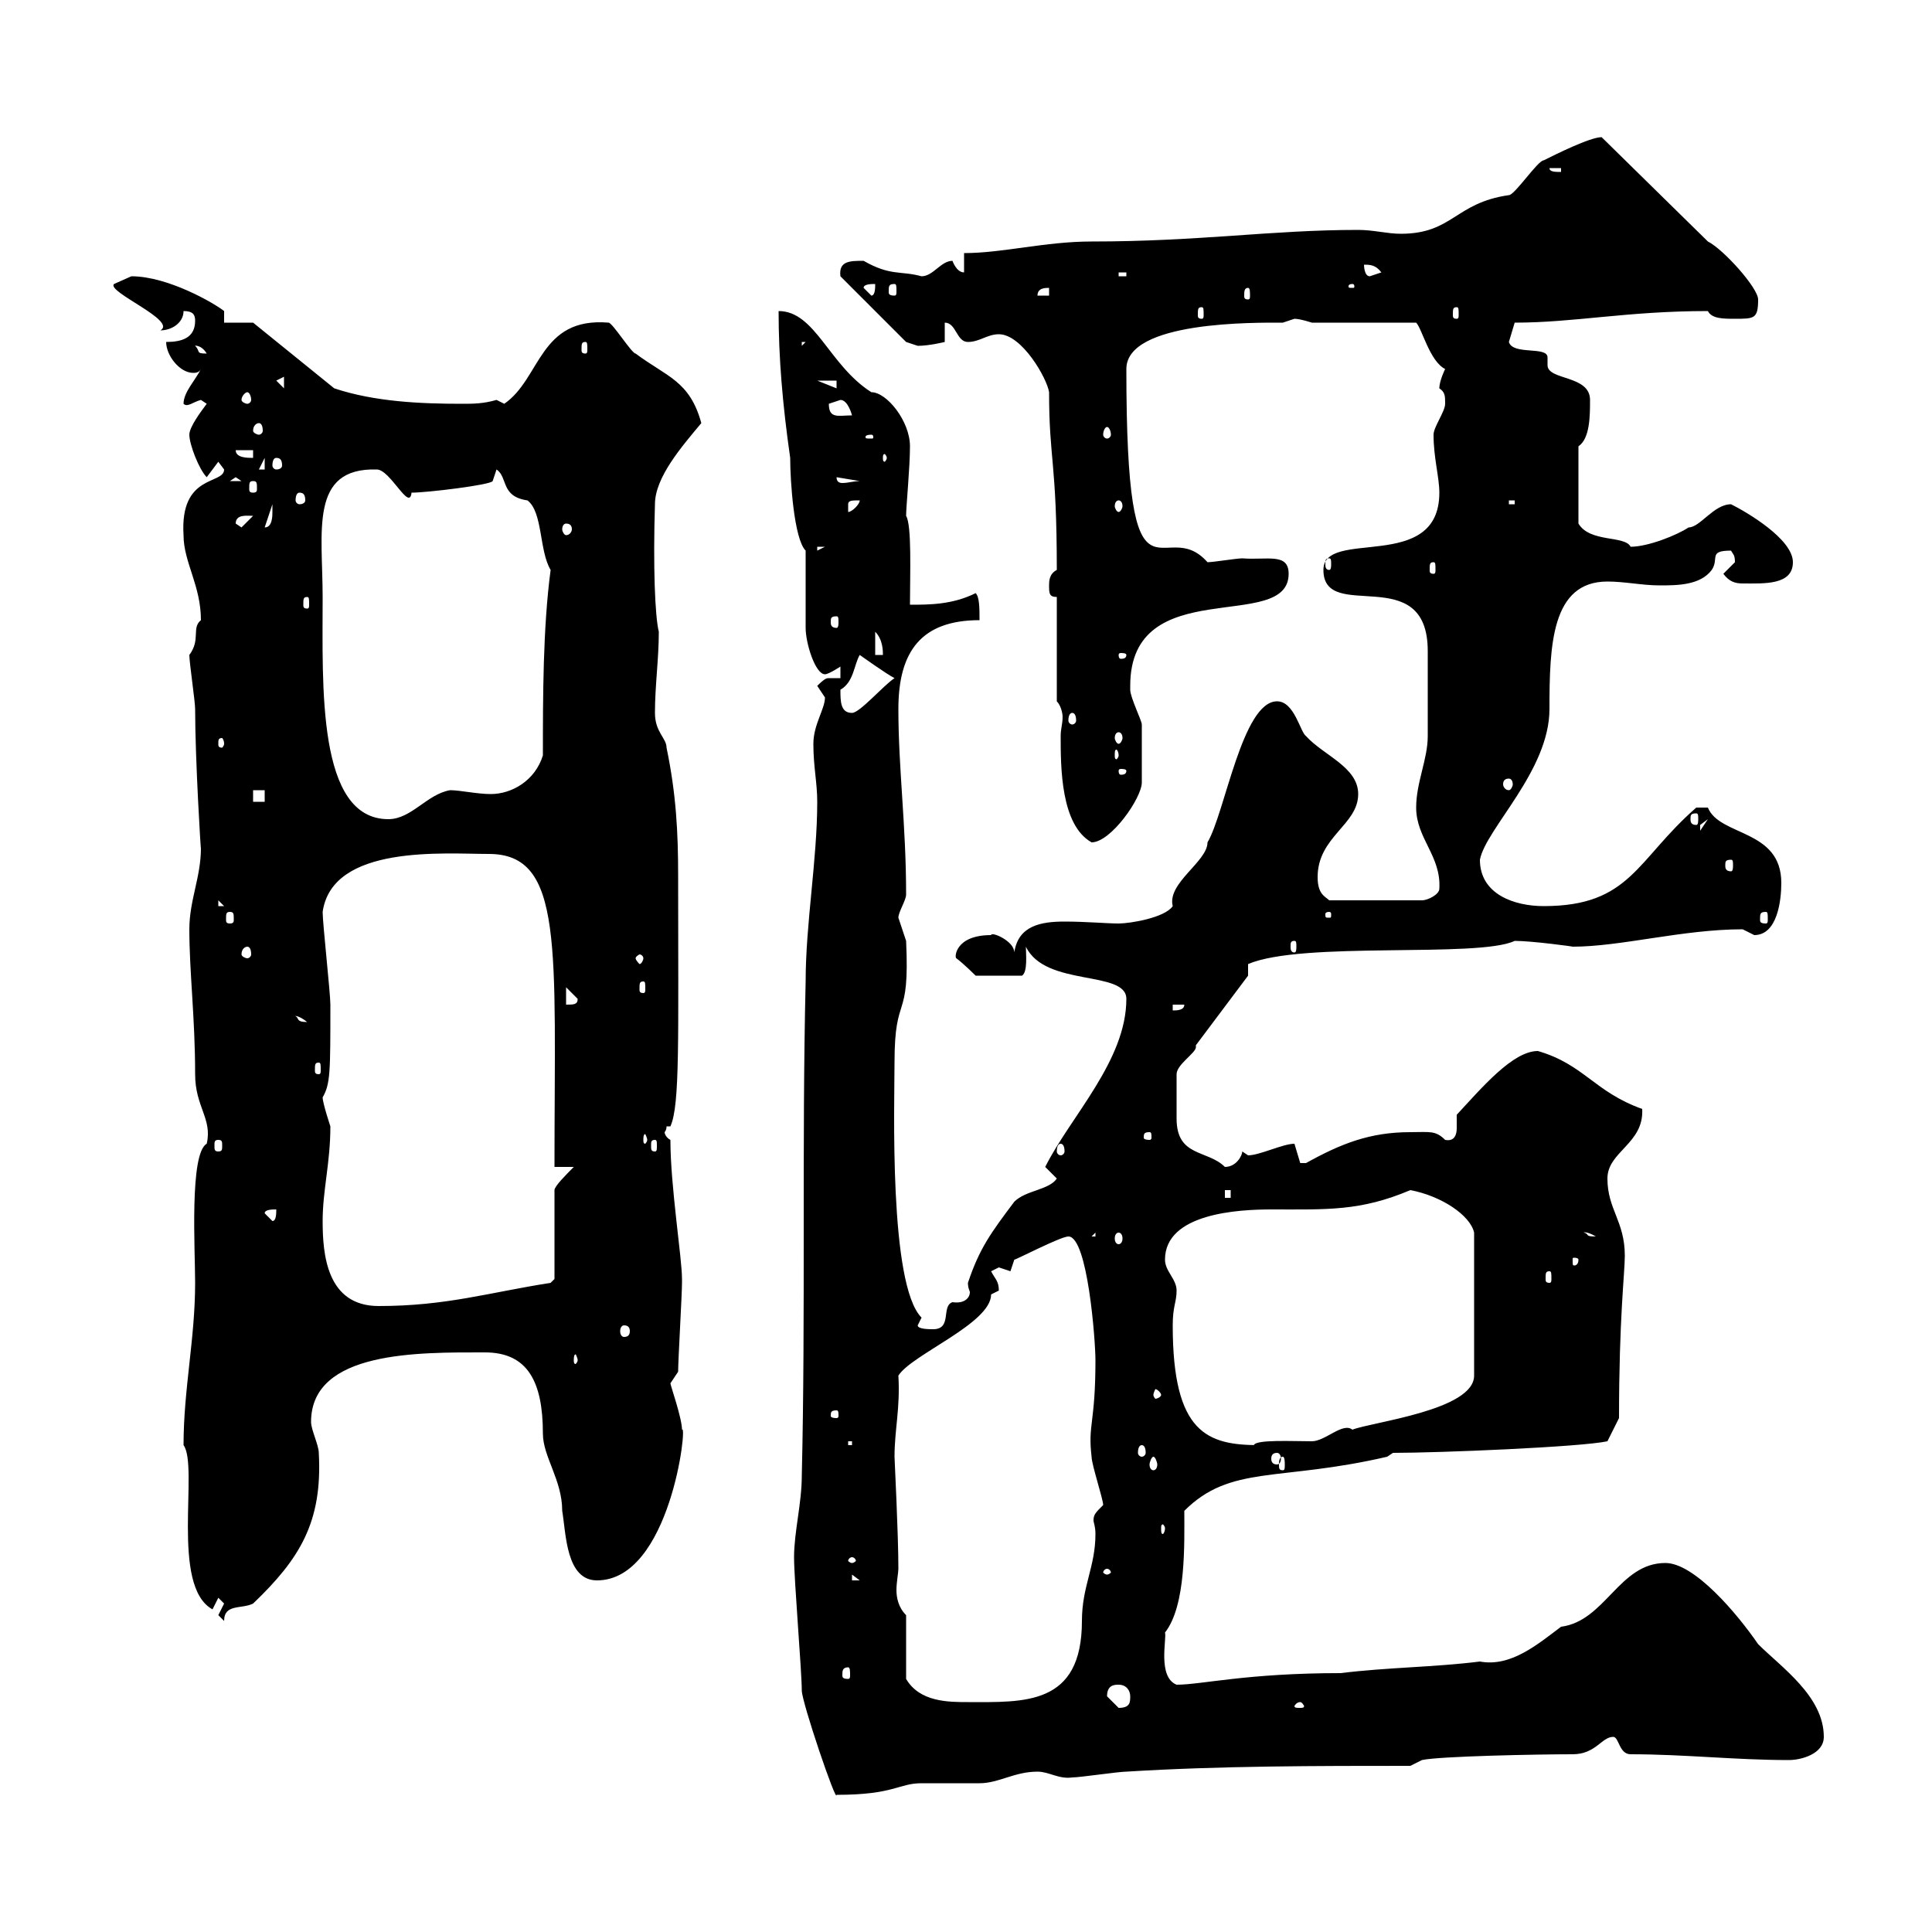 <svg xmlns="http://www.w3.org/2000/svg" xmlns:xlink="http://www.w3.org/1999/xlink" width="300" height="300"><path d="M123.30 241.80C123.30 245.40 124.50 259.50 124.50 262.50C124.50 264.30 129.90 280.20 129.90 278.70C138.90 278.70 139.50 276.90 143.10 276.90C144.30 276.90 151.50 276.90 152.10 276.90C155.10 276.90 157.50 275.10 161.10 275.10C162.90 275.10 164.40 276.30 166.50 276C167.70 276 173.70 275.10 174.90 275.10C189.30 274.20 204.60 274.20 219 274.20L220.80 273.30C223.50 272.70 238.80 272.40 244.20 272.40C247.80 272.40 248.70 269.70 250.50 269.70C251.40 269.70 251.40 272.40 253.20 272.40C261.60 272.40 269.40 273.30 277.80 273.30C279.60 273.30 283.20 272.40 283.20 269.70C283.20 263.40 276.60 258.90 273 255.30C269.70 250.50 263.10 242.70 258.60 242.70C251.40 242.70 249.30 251.70 242.40 252.60C238.80 255.30 234.60 258.90 229.80 258C222.60 258.90 215.40 258.90 208.20 259.80C193.50 259.80 186.60 261.60 182.70 261.60C179.70 260.40 181.20 254.40 180.90 253.50C184.20 249.30 183.90 239.70 183.90 234.60C191.10 227.40 198.60 230.10 215.40 226.20L216.30 225.60C223.50 225.60 245.40 224.70 249.60 223.80L251.40 220.20C251.40 204.60 252.30 197.70 252.30 195C252.30 189.60 249.60 187.80 249.60 183C249.60 178.80 255.30 177.60 255 172.20C247.50 169.50 246 165.30 238.80 163.20C234.90 163.20 230.10 168.90 226.20 173.10C226.20 173.40 226.20 174.30 226.20 175.20C226.20 176.10 225.90 177.30 224.40 177C222.90 175.50 222 175.80 219 175.80C212.70 175.80 208.20 177.60 202.80 180.60C202.80 180.60 202.80 180.60 201.90 180.60C201.90 180.60 201 177.60 201 177.60C199.20 177.60 195.60 179.40 193.80 179.40C193.80 179.40 192.90 178.80 192.90 178.80C192.90 179.40 192 181.20 190.20 181.20C187.50 178.50 182.70 179.70 182.70 173.70C182.70 171.60 182.70 168.60 182.70 166.80C182.70 165.30 185.70 163.50 185.70 162.60C185.70 162.60 185.70 162.30 185.70 162.30L193.80 151.50L193.80 149.70C202.20 146.10 229.50 148.80 235.20 146.10C237.90 146.10 244.50 147 244.20 147C251.70 147 261.30 144.30 270.60 144.30C270.60 144.30 272.40 145.20 272.40 145.20C276 145.20 276.60 139.80 276.60 137.10C276.60 128.70 267 129.90 265.20 125.40C264 125.40 263.40 125.40 263.40 125.40C254.10 133.50 253.20 140.70 239.70 140.70C235.20 140.70 229.80 138.90 229.80 133.50C230.70 128.70 240.60 119.70 240.60 110.10C240.60 100.20 240.90 90.30 249.60 90.30C252.30 90.30 255 90.90 257.70 90.90C260.40 90.90 264 90.90 265.80 88.50C267 86.70 265.20 85.50 268.80 85.50C269.10 86.10 269.40 86.10 269.40 87.30C269.40 87.30 267.60 89.10 267.60 89.10C268.50 90.30 269.40 90.60 270.60 90.60C273.90 90.60 278.40 90.90 278.40 87.30C278.40 83.70 271.20 79.50 268.80 78.30C266.10 78.30 264 81.90 262.20 81.90C260.40 83.10 255.90 84.90 253.20 84.90C252.30 83.10 246.90 84.30 245.10 81.30L245.10 69.30C246.90 68.10 246.90 64.50 246.90 62.10C246.90 58.20 240.30 59.10 240.30 56.70C240.30 56.40 240.30 56.10 240.30 55.50C240.30 53.70 234.90 55.20 234.30 53.10C234.30 53.10 235.20 50.10 235.20 50.10C244.50 50.10 252.60 48.30 265.20 48.30C265.80 49.50 267.60 49.50 269.40 49.50C272.40 49.50 273 49.50 273 46.50C273 44.70 267.60 38.70 265.20 37.50L248.70 21.30C246.90 21.30 241.50 24 239.70 24.90C238.80 24.90 235.20 30.30 234.30 30.30C225.90 31.50 225.60 36.30 217.50 36.30C215.40 36.30 213.30 35.70 210.90 35.70C197.40 35.70 186.30 37.50 169.50 37.50C162.30 37.50 155.70 39.30 149.70 39.30L149.70 42.30C148.50 42.30 147.90 40.50 147.90 40.50C146.10 40.50 144.90 42.90 143.10 42.90C139.80 42 138.30 42.90 134.10 40.50C132 40.50 130.20 40.50 130.50 42.90L140.70 53.10C140.70 53.10 142.50 53.70 142.50 53.70C144.30 53.70 146.70 53.10 146.70 53.10L146.70 50.10C148.50 50.10 148.50 53.10 150.30 53.10C152.10 53.10 153.30 51.90 155.10 51.90C158.70 51.90 162.60 58.80 162.90 60.90C162.90 71.40 164.10 71.70 164.10 88.50C162.90 89.10 162.90 90.30 162.90 90.90C162.90 92.10 162.90 92.70 164.10 92.70L164.10 108.90C164.70 109.50 165 110.70 165 111.30C165 112.50 164.70 113.10 164.70 114.30C164.70 119.10 164.70 128.10 169.50 130.80C172.50 130.80 177.30 123.90 177.30 121.50C177.30 121.20 177.30 114.60 177.30 112.50C177.30 111.90 175.50 108.30 175.50 107.10C175.50 106.50 175.50 106.50 175.50 106.50C175.50 88.80 200.10 98.40 200.10 89.10C200.10 85.80 196.80 87 192.90 86.70C192 86.70 188.40 87.30 187.50 87.30C180.60 79.50 174.90 97.80 174.90 57.30C174.90 49.80 195 50.10 199.20 50.10C199.20 50.10 201 49.50 201 49.50C201.90 49.50 203.70 50.10 203.70 50.10L219.90 50.10C220.80 51 222 56.10 224.40 57.30C224.40 57.30 223.50 59.10 223.50 60.30C224.40 60.90 224.40 61.50 224.40 62.70C224.40 63.90 222.60 66.30 222.60 67.50C222.60 71.10 223.50 74.10 223.50 76.50C223.50 89.10 205.50 81.90 205.50 88.50C205.50 96.90 221.70 87 221.70 101.10C221.70 103.20 221.70 112.20 221.70 114.30C221.70 117.90 219.90 121.50 219.90 125.40C219.90 130.20 223.80 132.90 223.50 138C223.50 138.90 221.70 139.80 220.80 139.80L206.40 139.80C205.80 139.20 204.60 138.90 204.60 136.20C204.60 129.90 210.90 128.10 210.90 123.30C210.90 119.10 205.50 117.30 202.80 114.30C201.90 113.70 201 108.90 198.30 108.90C192.90 108.90 190.20 126.30 187.50 130.80C187.50 133.80 181.20 137.10 182.10 140.70C180.90 142.50 175.50 143.40 173.70 143.40C171.90 143.40 168.60 143.10 165.30 143.10C161.70 143.10 158.10 143.70 157.50 147.90C157.50 146.10 153.90 144.60 153.90 145.20C148.20 145.20 148.20 148.80 148.50 148.80C149.70 149.70 151.50 151.50 151.50 151.50L158.70 151.50C159.60 150.90 159.30 148.20 159.30 147C162.30 153.30 174.90 150.60 174.90 155.10C174.90 164.70 166.20 173.40 162.30 181.20C162.30 181.20 164.10 183 164.10 183C162.90 184.80 159.30 184.80 157.50 186.60C153.90 191.40 152.10 193.80 150.30 199.20C150.30 200.10 150.60 200.40 150.60 200.70C150.60 201.30 150 202.50 147.90 202.20C146.10 202.80 147.90 206.40 144.90 206.40C144.30 206.40 142.50 206.40 142.50 205.80L143.10 204.60C138 199.50 138.90 171.30 138.90 165C138.90 153.90 141.30 159 140.70 146.10C140.70 146.10 139.50 142.50 139.50 142.50C139.50 141.60 140.70 139.80 140.70 138.90C140.70 128.10 139.50 119.40 139.50 110.10C139.50 101.10 143.10 96.30 152.10 96.30C152.10 94.50 152.10 92.70 151.50 92.10C147.90 93.90 144.30 93.90 141.30 93.90C141.30 89.10 141.60 81.60 140.70 80.10C140.70 78.60 141.30 72.60 141.30 69.30C141.30 65.40 137.70 60.90 135.30 60.90C128.70 56.70 126.60 48.30 120.90 48.30C120.90 55.50 121.50 62.70 122.70 71.10C122.70 74.70 123.30 83.70 125.10 85.50C125.10 87.30 125.10 95.70 125.10 97.50C125.10 99.90 126.60 104.70 128.10 104.70C128.70 104.70 130.50 103.50 130.50 103.50L130.50 105.30C129.90 105.30 129 105.30 128.70 105.30C128.40 105.30 128.10 105.30 126.90 106.50C126.90 106.50 128.10 108.30 128.10 108.30C128.10 110.10 126.30 112.50 126.30 115.50C126.30 119.10 126.90 121.50 126.90 124.50C126.90 133.50 125.10 143.40 125.10 152.40C124.50 177.60 125.10 204 124.50 229.20C124.50 233.40 123.30 237.90 123.30 241.80ZM171.90 263.40C171.90 261.60 173.10 261.60 173.70 261.60C174.90 261.60 175.50 262.50 175.50 263.40C175.50 264.30 175.50 265.20 173.70 265.20C173.70 265.20 171.90 263.40 171.90 263.40ZM201.90 264.30C202.20 264.30 202.50 264.90 202.50 264.90C202.50 265.20 202.20 265.20 201.90 265.20C201.30 265.20 201 265.20 201 264.90C201 264.90 201.30 264.30 201.90 264.30ZM140.70 250.80C139.50 249.60 139.20 248.10 139.20 246.90C139.20 245.70 139.50 244.20 139.50 243.60C139.50 238.20 138.90 226.50 138.90 226.20C138.90 222 139.80 218.70 139.50 213.60C141.60 210.30 153.90 205.50 153.90 201C153.90 201 155.10 200.40 155.10 200.40C155.10 198.90 154.50 198.60 153.90 197.40C153.90 197.40 155.10 196.80 155.10 196.80C155.10 196.80 156.90 197.40 156.90 197.40L157.50 195.60C157.80 195.60 164.70 192 165.90 192C168.90 192 170.10 208.20 170.10 211.20C170.10 221.10 168.90 221.10 169.50 226.20C169.50 227.40 171.30 232.80 171.30 233.70C170.10 234.90 169.80 235.20 169.80 236.10C169.80 236.40 170.10 237 170.10 238.20C170.10 243.30 168 246.30 168 251.70C168 264.90 159 264.30 150.30 264.30C147.30 264.30 142.80 264.30 140.70 260.70ZM131.70 258.90C132 258.90 132 259.50 132 260.10C132 260.40 132 260.70 131.70 260.70C130.80 260.70 130.80 260.40 130.80 260.10C130.80 259.50 130.80 258.90 131.70 258.90ZM34.80 249C34.80 249 33.90 250.80 33.90 250.80C33.90 250.80 34.80 251.70 34.80 251.70C34.80 249 37.50 249.90 39.30 249C46.50 242.10 50.10 236.40 49.50 225.60C49.50 224.40 48.30 222 48.30 220.80C48.30 209.70 65.10 210 75.30 210C81.90 210 84.30 214.50 84.30 222.60C84.30 226.20 87.30 229.80 87.30 234.60C87.90 238.20 87.90 245.40 92.70 245.40C104.10 245.40 106.80 220.80 105.90 222C105.90 220.20 104.10 215.10 104.10 214.80C104.10 214.80 105.30 213 105.30 213C105.30 211.20 105.90 201 105.90 199.20C105.90 199.20 105.90 199.20 105.90 198.60C105.90 195.30 104.10 184.20 104.10 177C103.50 176.70 103.20 176.10 103.20 175.80C103.20 175.80 103.50 175.50 103.50 174.90L104.10 174.90C105.60 171.60 105.30 161.40 105.30 135.90C105.30 129.30 105 123.30 103.50 116.10C103.50 114.60 101.70 113.70 101.70 110.70C101.70 106.50 102.30 102.30 102.30 98.10C101.70 95.70 101.40 87.90 101.70 78.30C101.70 74.10 105.90 69.30 108.90 65.70C107.10 59.10 103.50 58.50 98.70 54.90C98.10 54.90 95.10 50.10 94.50 50.10C83.70 49.20 84 58.80 78.30 62.70C78.30 62.70 77.10 62.10 77.10 62.10C75 62.70 73.50 62.70 71.70 62.70C65.40 62.70 58.20 62.40 51.90 60.30L39.30 50.10L34.80 50.10L34.80 48.30C33.30 47.10 26.10 42.90 20.40 42.90C20.40 42.90 17.70 44.10 17.70 44.10C16.50 45.30 27.60 49.80 24.90 51.30C26.70 51.30 28.50 50.10 28.50 48.30C30 48.30 30.30 48.90 30.30 49.80C30.30 52.50 28.20 53.10 25.80 53.10C25.80 55.20 27.90 57.90 30 57.90C30.30 57.90 30.90 57.90 31.20 57.30C30.30 59.10 28.50 60.90 28.50 62.70C29.10 63.30 30 62.40 31.20 62.10C31.20 62.10 32.10 62.70 32.10 62.70C31.20 63.90 29.40 66.30 29.40 67.50C29.40 69 30.90 72.90 32.10 74.10C32.10 74.10 33.90 71.70 33.90 71.70C33.90 71.70 34.80 72.90 34.80 72.90C34.80 75.30 27.90 73.50 28.50 83.10C28.50 87.30 31.20 90.90 31.20 96.30C29.70 97.50 31.20 99.30 29.40 101.70C29.40 102.90 30.30 108.90 30.30 110.10C30.30 117.90 31.20 132.60 31.20 131.70C31.20 136.20 29.40 139.80 29.40 144.30C29.40 150.90 30.30 158.10 30.30 166.80C30.30 171.90 33 173.70 32.10 177.60C29.40 179.10 30.30 194.10 30.30 199.20C30.30 207.90 28.50 215.70 28.50 224.40C30.90 227.70 26.40 246.30 33 249.90L33.90 248.10C33.90 248.10 34.80 249 34.80 249ZM132.30 244.50L133.50 245.40L132.30 245.40ZM171.90 243.60C172.20 243.60 172.50 243.90 172.50 244.20C172.50 244.20 172.20 244.50 171.90 244.50C171.60 244.50 171.30 244.20 171.30 244.20C171.30 243.90 171.60 243.60 171.90 243.60ZM132.30 241.80C132.60 241.80 132.90 242.10 132.90 242.40C132.90 242.40 132.60 242.70 132.30 242.70C132 242.70 131.70 242.40 131.70 242.40C131.70 242.10 132 241.80 132.30 241.80ZM180.90 237.30C180.90 237.90 180.60 238.20 180.60 238.20C180.30 238.20 180.30 237.90 180.30 237.30C180.30 237 180.30 236.70 180.60 236.70C180.60 236.70 180.90 237 180.90 237.30ZM179.10 226.20C179.40 226.20 179.70 227.10 179.70 227.40C179.70 228 179.40 228.30 179.10 228.30C178.80 228.30 178.50 228 178.50 227.40C178.50 227.10 178.80 226.20 179.10 226.20ZM199.20 226.20C199.50 226.20 199.50 227.10 199.50 227.40C199.50 228 199.50 228.30 199.20 228.30C198.60 228.30 198.60 228 198.60 227.40C198.60 227.10 198.60 226.20 199.20 226.20ZM198.30 225.60C198.60 225.60 198.90 225.90 198.90 226.50C198.90 227.10 198.60 227.40 198.30 227.40C197.70 227.40 197.40 227.10 197.40 226.50C197.40 225.90 197.70 225.60 198.30 225.60ZM177.30 224.40C177.60 224.40 177.90 224.70 177.90 225.60C177.90 225.90 177.60 226.20 177.30 226.20C177 226.20 176.70 225.90 176.70 225.60C176.70 224.70 177 224.40 177.30 224.40ZM131.70 223.80L132.30 223.80L132.30 224.40L131.70 224.40ZM182.10 205.80C182.10 202.80 182.70 202.20 182.70 200.40C182.70 198.60 180.90 197.40 180.90 195.60C180.90 188.40 192.30 187.80 197.40 187.80C206.10 187.80 211.20 188.10 219 184.80C223.80 185.70 228.30 188.70 228.90 191.40L228.90 213.60C228.90 219 213 220.80 210 222C208.50 220.80 205.80 223.80 203.70 223.80C200.70 223.80 195 223.50 194.70 224.40L195.60 224.40C187.50 224.40 182.10 222.60 182.10 205.80ZM129.90 219C130.20 219 130.20 219.30 130.20 219.90C130.20 219.90 130.20 220.20 129.90 220.20C129 220.20 129 219.90 129 219.90C129 219.30 129 219 129.90 219ZM180.30 216.60C180.30 216.90 179.70 217.20 179.40 217.20C179.40 217.20 179.10 216.90 179.10 216.60C179.10 216.30 179.40 215.70 179.40 215.70C179.70 215.70 180.30 216.30 180.30 216.60ZM89.70 211.20C89.70 211.50 89.40 211.80 89.40 211.80C89.10 211.80 89.10 211.50 89.10 211.20C89.10 210.90 89.10 210.30 89.40 210.30C89.40 210.30 89.70 210.90 89.70 211.20ZM96.90 205.80C97.50 205.80 97.80 206.10 97.80 206.70C97.80 207.30 97.50 207.60 96.90 207.60C96.60 207.60 96.30 207.30 96.30 206.70C96.30 206.10 96.60 205.80 96.90 205.80ZM50.10 189.60C50.10 184.80 51.30 180.60 51.30 174.90C51.30 174.90 50.10 171.30 50.10 170.40C51.30 168.30 51.30 166.50 51.30 156C51.30 154.20 50.10 143.40 50.10 141.60C51.60 131.10 69 132.60 75.90 132.60C87.60 132.60 86.10 147 86.10 181.20L89.10 181.20C87.90 182.40 86.10 184.20 86.10 184.80L86.10 198.60L85.50 199.20C75.90 200.70 69.30 202.80 58.80 202.80C50.70 202.80 50.10 194.70 50.10 189.60ZM240.60 197.40C240.90 197.40 240.90 197.70 240.90 198.60C240.90 198.90 240.90 199.20 240.60 199.20C240 199.20 240 198.90 240 198.60C240 197.70 240 197.40 240.60 197.40ZM245.10 195.60C245.10 196.50 244.50 196.50 244.50 196.50C244.20 196.50 244.20 196.50 244.20 195.60C244.20 195.30 244.20 195.30 244.50 195.30C244.50 195.30 245.10 195.30 245.10 195.60ZM170.10 191.40L170.10 192L169.50 192ZM173.70 191.40C174 191.40 174.30 191.70 174.30 192.30C174.30 192.90 174 193.20 173.70 193.20C173.40 193.20 173.10 192.90 173.10 192.30C173.10 191.70 173.40 191.40 173.70 191.40ZM246 191.40C245.70 191.40 246.30 191.10 247.80 192C246 192 246.90 191.70 246 191.40ZM41.10 188.40C41.10 187.80 42.30 187.80 42.90 187.80C42.90 188.40 42.90 189.60 42.30 189.60ZM190.20 184.80L191.10 184.80L191.10 186L190.20 186ZM164.70 177.60C165 177.60 165.30 177.90 165.30 178.80C165.30 179.10 165 179.40 164.70 179.40C164.40 179.40 164.10 179.10 164.10 178.80C164.10 177.90 164.40 177.60 164.70 177.60ZM33.90 177C34.50 177 34.50 177.30 34.50 177.90C34.50 178.50 34.50 178.80 33.90 178.80C33.30 178.80 33.30 178.50 33.30 177.90C33.30 177.30 33.30 177 33.90 177ZM101.70 177C102 177 102 177.30 102 177.90C102 178.50 102 178.80 101.70 178.80C101.10 178.80 101.10 178.50 101.10 177.90C101.10 177.30 101.10 177 101.70 177ZM100.50 177C100.50 177.30 100.20 177.60 100.20 177.60C99.90 177.60 99.90 177.30 99.90 177C99.90 176.70 99.90 176.10 100.20 176.10C100.20 176.10 100.50 176.70 100.50 177ZM178.50 175.80C178.80 175.80 178.80 176.10 178.80 176.70C178.80 176.70 178.80 177 178.50 177C177.60 177 177.60 176.70 177.60 176.70C177.60 176.10 177.60 175.80 178.50 175.80ZM49.50 165C49.80 165 49.80 165.30 49.80 166.20C49.80 166.50 49.80 166.80 49.50 166.80C48.90 166.80 48.90 166.50 48.90 166.20C48.90 165.30 48.90 165 49.50 165ZM45.90 157.80C45.60 157.80 46.20 157.50 47.70 158.70C45.90 158.70 46.50 158.10 45.90 157.80ZM182.10 156L183.90 156C183.90 156.90 182.70 156.90 182.10 156.90ZM87.90 153.30L89.70 155.10C89.70 156 89.10 156 87.90 156ZM99.90 152.40C100.20 152.40 100.20 152.70 100.20 153.60C100.20 153.90 100.20 154.20 99.90 154.20C99.30 154.20 99.30 153.90 99.30 153.60C99.30 152.70 99.30 152.40 99.90 152.40ZM99.90 148.80C99.90 149.10 99.60 149.70 99.30 149.70C99.30 149.70 98.70 149.10 98.70 148.80C98.70 148.50 99.30 148.20 99.30 148.20C99.60 148.20 99.90 148.50 99.90 148.80ZM38.40 147C38.70 147 39 147.30 39 148.20C39 148.50 38.70 148.80 38.40 148.80C38.10 148.80 37.50 148.50 37.50 148.20C37.50 147.30 38.10 147 38.40 147ZM201 146.10C201.30 146.10 201.30 146.40 201.30 147C201.30 147.30 201.30 147.90 201 147.90C200.40 147.90 200.40 147.30 200.40 147C200.40 146.40 200.40 146.10 201 146.10ZM35.70 141.60C36.30 141.60 36.30 141.90 36.30 142.80C36.30 143.10 36.30 143.40 35.70 143.40C35.10 143.40 35.10 143.10 35.10 142.80C35.10 141.90 35.10 141.60 35.70 141.60ZM206.40 141.60C206.70 141.60 206.70 141.90 206.70 141.90C206.70 142.50 206.70 142.50 206.40 142.50C205.80 142.50 205.80 142.50 205.80 141.90C205.80 141.90 205.80 141.60 206.40 141.60ZM274.20 141.60C274.50 141.60 274.50 141.90 274.50 142.80C274.50 143.10 274.50 143.40 274.20 143.40C273.30 143.40 273.30 143.10 273.30 142.80C273.30 141.90 273.30 141.60 274.20 141.60ZM33.90 139.80L34.80 140.70L33.90 140.70ZM268.80 133.50C269.10 133.50 269.10 133.80 269.10 134.40C269.10 134.70 269.10 135.30 268.80 135.30C267.90 135.30 267.90 134.70 267.90 134.40C267.90 133.80 267.90 133.50 268.80 133.50ZM265.20 127.20L264 129C264 129 264 129 264 128.10C264 128.10 265.20 127.20 265.20 127.20ZM50.10 92.70C50.10 82.50 48 72.60 58.50 72.90C60.60 72.90 63.60 79.50 63.90 76.50C66.30 76.50 76.20 75.30 76.50 74.70L77.10 72.90C78.90 74.10 77.70 77.10 81.90 77.70C84.30 79.50 83.70 85.50 85.50 88.50C84.30 97.50 84.30 108.30 84.30 117.30C83.10 121.20 79.50 123.30 76.20 123.30C74.10 123.30 71.40 122.70 69.90 122.70C66.30 123.30 63.90 127.20 60.30 127.20C49.20 127.20 50.10 106.50 50.10 92.70ZM263.40 126.30C263.70 126.30 263.70 126.60 263.70 127.20C263.70 127.50 263.70 128.10 263.40 128.10C262.50 128.10 262.50 127.50 262.50 127.20C262.50 126.60 262.50 126.30 263.40 126.30ZM39.30 122.70L41.10 122.70L41.10 124.50L39.30 124.50ZM234.30 120.90C234.60 120.90 234.90 121.20 234.90 121.80C234.90 122.10 234.60 122.70 234.30 122.70C233.70 122.70 233.40 122.10 233.40 121.80C233.40 121.20 233.70 120.90 234.30 120.90ZM174.90 119.70C174.90 120.30 174.30 120.30 174 120.30C174 120.30 173.70 120.30 173.70 119.70C173.70 119.40 174 119.40 174 119.40C174.30 119.40 174.90 119.40 174.90 119.70ZM173.70 117.30C173.70 117.60 173.40 117.90 173.40 117.90C173.10 117.90 173.10 117.60 173.10 117.30C173.10 116.70 173.10 116.40 173.40 116.40C173.40 116.40 173.70 116.70 173.70 117.30ZM34.80 115.50C34.80 115.80 34.50 116.10 34.50 116.10C33.90 116.10 33.90 115.80 33.90 115.50C33.90 114.90 33.90 114.60 34.50 114.60C34.50 114.60 34.80 114.90 34.80 115.50ZM173.70 113.70C174 113.70 174.30 114 174.30 114.60C174.30 114.90 174 115.50 173.70 115.50C173.40 115.50 173.10 114.90 173.10 114.60C173.10 114 173.40 113.70 173.70 113.70ZM166.50 110.70C166.80 110.70 167.10 111 167.10 111.90C167.10 112.20 166.80 112.50 166.50 112.50C166.20 112.50 165.90 112.20 165.90 111.90C165.90 111 166.20 110.70 166.50 110.70ZM130.50 107.10C132.60 105.90 132.60 103.20 133.50 101.70C133.50 101.70 137.70 104.70 138.90 105.30C137.10 106.50 133.50 110.70 132.30 110.70C130.50 110.70 130.50 108.90 130.50 107.10ZM135.90 98.10C137.10 99.30 137.10 101.10 137.10 101.70L135.90 101.70ZM174.90 101.70C174.90 102.30 174.30 102.30 174 102.30C174 102.30 173.70 102.30 173.70 101.70C173.70 101.40 174 101.40 174 101.40C174.30 101.40 174.90 101.40 174.90 101.70ZM129.90 95.70C130.20 95.70 130.20 96 130.20 96.60C130.20 96.90 130.20 97.50 129.90 97.50C129 97.50 129 96.90 129 96.60C129 96 129 95.70 129.90 95.70ZM47.70 92.70C48 92.70 48 93 48 93.90C48 94.20 48 94.50 47.70 94.50C47.10 94.50 47.10 94.20 47.10 93.90C47.10 93 47.10 92.70 47.70 92.70ZM222.60 87.30C222.90 87.30 222.90 87.60 222.90 88.50C222.90 88.80 222.90 89.10 222.60 89.10C222 89.10 222 88.80 222 88.50C222 87.60 222 87.30 222.60 87.30ZM206.40 86.70C206.70 86.70 206.70 87 206.70 87.60C206.70 87.90 206.70 88.50 206.40 88.50C205.80 88.50 205.80 87.90 205.80 87.60C205.80 87 205.80 86.70 206.40 86.70ZM126.90 84.90L128.10 84.90L126.90 85.50ZM36.60 81.30C36.60 79.80 38.40 80.10 39.30 80.10L37.50 81.90ZM42.30 78.30C42.30 78.30 42.30 79.50 42.30 79.50C42.30 80.10 42.30 81.90 41.10 81.90ZM87.90 81.30C88.50 81.30 88.80 81.60 88.80 82.20C88.80 82.50 88.50 83.10 87.90 83.10C87.60 83.10 87.30 82.50 87.30 82.20C87.30 81.60 87.60 81.30 87.90 81.30ZM133.50 77.70C133.50 78.30 132.30 79.50 131.70 79.50C131.70 79.50 131.70 79.50 131.70 78.30C131.70 77.70 132.30 77.70 133.50 77.70ZM173.70 77.70C174 77.70 174.30 78 174.30 78.60C174.30 78.90 174 79.50 173.70 79.50C173.40 79.50 173.10 78.90 173.10 78.60C173.10 78 173.40 77.70 173.70 77.70ZM234.30 77.70L235.20 77.70L235.20 78.30L234.30 78.30ZM46.50 76.50C47.10 76.50 47.40 76.80 47.40 77.70C47.40 78 47.10 78.30 46.50 78.30C46.20 78.30 45.90 78 45.90 77.70C45.90 76.80 46.20 76.50 46.50 76.50ZM39.30 74.70C39.90 74.70 39.90 75 39.90 75.90C39.90 76.20 39.90 76.50 39.30 76.50C38.70 76.50 38.70 76.20 38.70 75.90C38.70 75 38.70 74.70 39.30 74.70ZM36.60 74.10L37.50 74.70L35.70 74.70ZM129.90 74.10L133.50 74.70L133.50 74.70C132.60 74.70 131.70 75 130.80 75C130.20 75 129.90 74.70 129.90 74.10ZM41.10 71.10L41.10 72.90L40.20 72.90ZM42.90 71.10C43.50 71.10 43.80 71.40 43.80 72.30C43.80 72.60 43.50 72.90 42.90 72.90C42.60 72.90 42.30 72.60 42.30 72.30C42.30 71.40 42.60 71.10 42.90 71.10ZM36.60 69.90L39.30 69.90L39.30 71.10C38.40 71.10 36.60 71.10 36.60 69.90ZM137.70 71.10C137.70 71.40 137.40 71.70 137.40 71.70C137.10 71.70 137.10 71.40 137.10 71.10C137.10 70.80 137.10 70.50 137.40 70.50C137.40 70.50 137.70 70.80 137.70 71.10ZM135.30 67.50C135.60 67.50 135.60 67.80 135.60 67.80C135.60 68.10 135.60 68.10 135.30 68.10C134.40 68.10 134.40 68.10 134.40 67.80C134.40 67.80 134.40 67.50 135.30 67.50ZM171.90 66.30C172.20 66.30 172.50 66.90 172.50 67.50C172.50 67.80 172.20 68.10 171.90 68.10C171.60 68.10 171.30 67.80 171.30 67.50C171.30 66.90 171.60 66.30 171.90 66.30ZM40.20 65.70C40.50 65.70 40.80 66 40.80 66.90C40.80 67.20 40.50 67.50 40.20 67.50C39.90 67.50 39.30 67.20 39.30 66.90C39.30 66 39.90 65.70 40.20 65.70ZM128.70 62.70C128.70 62.70 130.50 62.10 130.50 62.10C131.70 62.10 132.30 64.50 132.30 64.50C130.20 64.50 128.70 65.10 128.70 62.70ZM38.40 60.90C38.70 60.90 39 61.50 39 62.10C39 62.40 38.70 62.70 38.40 62.70C38.10 62.70 37.50 62.40 37.50 62.10C37.50 61.50 38.10 60.90 38.40 60.90ZM126.90 59.10L129.90 59.10L129.90 60.30ZM44.10 58.50L44.10 60.30L42.90 59.10ZM30.30 53.70C30 53.70 31.20 53.40 32.10 54.90C30.30 54.90 31.20 54.60 30.30 53.70ZM90.90 53.10C91.20 53.10 91.20 53.40 91.20 54.30C91.20 54.60 91.20 54.90 90.90 54.90C90.30 54.90 90.30 54.60 90.30 54.30C90.30 53.40 90.30 53.10 90.90 53.10ZM124.50 53.10L125.10 53.10L124.50 53.70ZM186.60 47.70C186.90 47.70 186.90 48 186.90 48.90C186.90 49.20 186.90 49.50 186.60 49.50C186 49.50 186 49.20 186 48.90C186 48 186 47.70 186.60 47.70ZM226.20 47.70C226.50 47.70 226.50 48 226.50 48.90C226.50 49.20 226.50 49.50 226.20 49.50C225.60 49.50 225.60 49.20 225.60 48.90C225.60 48 225.60 47.70 226.20 47.70ZM134.10 44.70C134.10 44.10 135.30 44.10 135.90 44.10C135.90 44.70 135.90 45.90 135.30 45.90ZM162.90 44.70L162.90 45.90L161.10 45.90C161.10 44.70 162.30 44.70 162.90 44.70ZM193.80 44.70C194.10 44.70 194.10 45.30 194.10 45.90C194.10 46.20 194.10 46.50 193.80 46.50C193.20 46.50 193.20 46.20 193.20 45.90C193.20 45.30 193.20 44.70 193.80 44.70ZM138.90 44.10C139.20 44.10 139.20 44.40 139.20 45.30C139.20 45.60 139.20 45.90 138.90 45.90C138 45.90 138 45.60 138 45.30C138 44.40 138 44.10 138.90 44.10ZM210 44.10C210.30 44.10 210.30 44.40 210.30 44.40C210.30 44.70 210.30 44.70 210 44.70C209.40 44.70 209.40 44.70 209.40 44.40C209.40 44.40 209.40 44.10 210 44.10ZM173.70 42.30L174.90 42.30L174.90 42.90L173.70 42.90ZM211.80 41.10C212.70 41.10 213.60 41.10 214.50 42.30C214.50 42.30 212.70 42.90 212.70 42.90C211.80 42.90 211.80 41.10 211.80 41.10ZM240.60 26.10L242.40 26.10L242.40 26.70C241.50 26.70 240.60 26.70 240.60 26.10Z"/></svg>